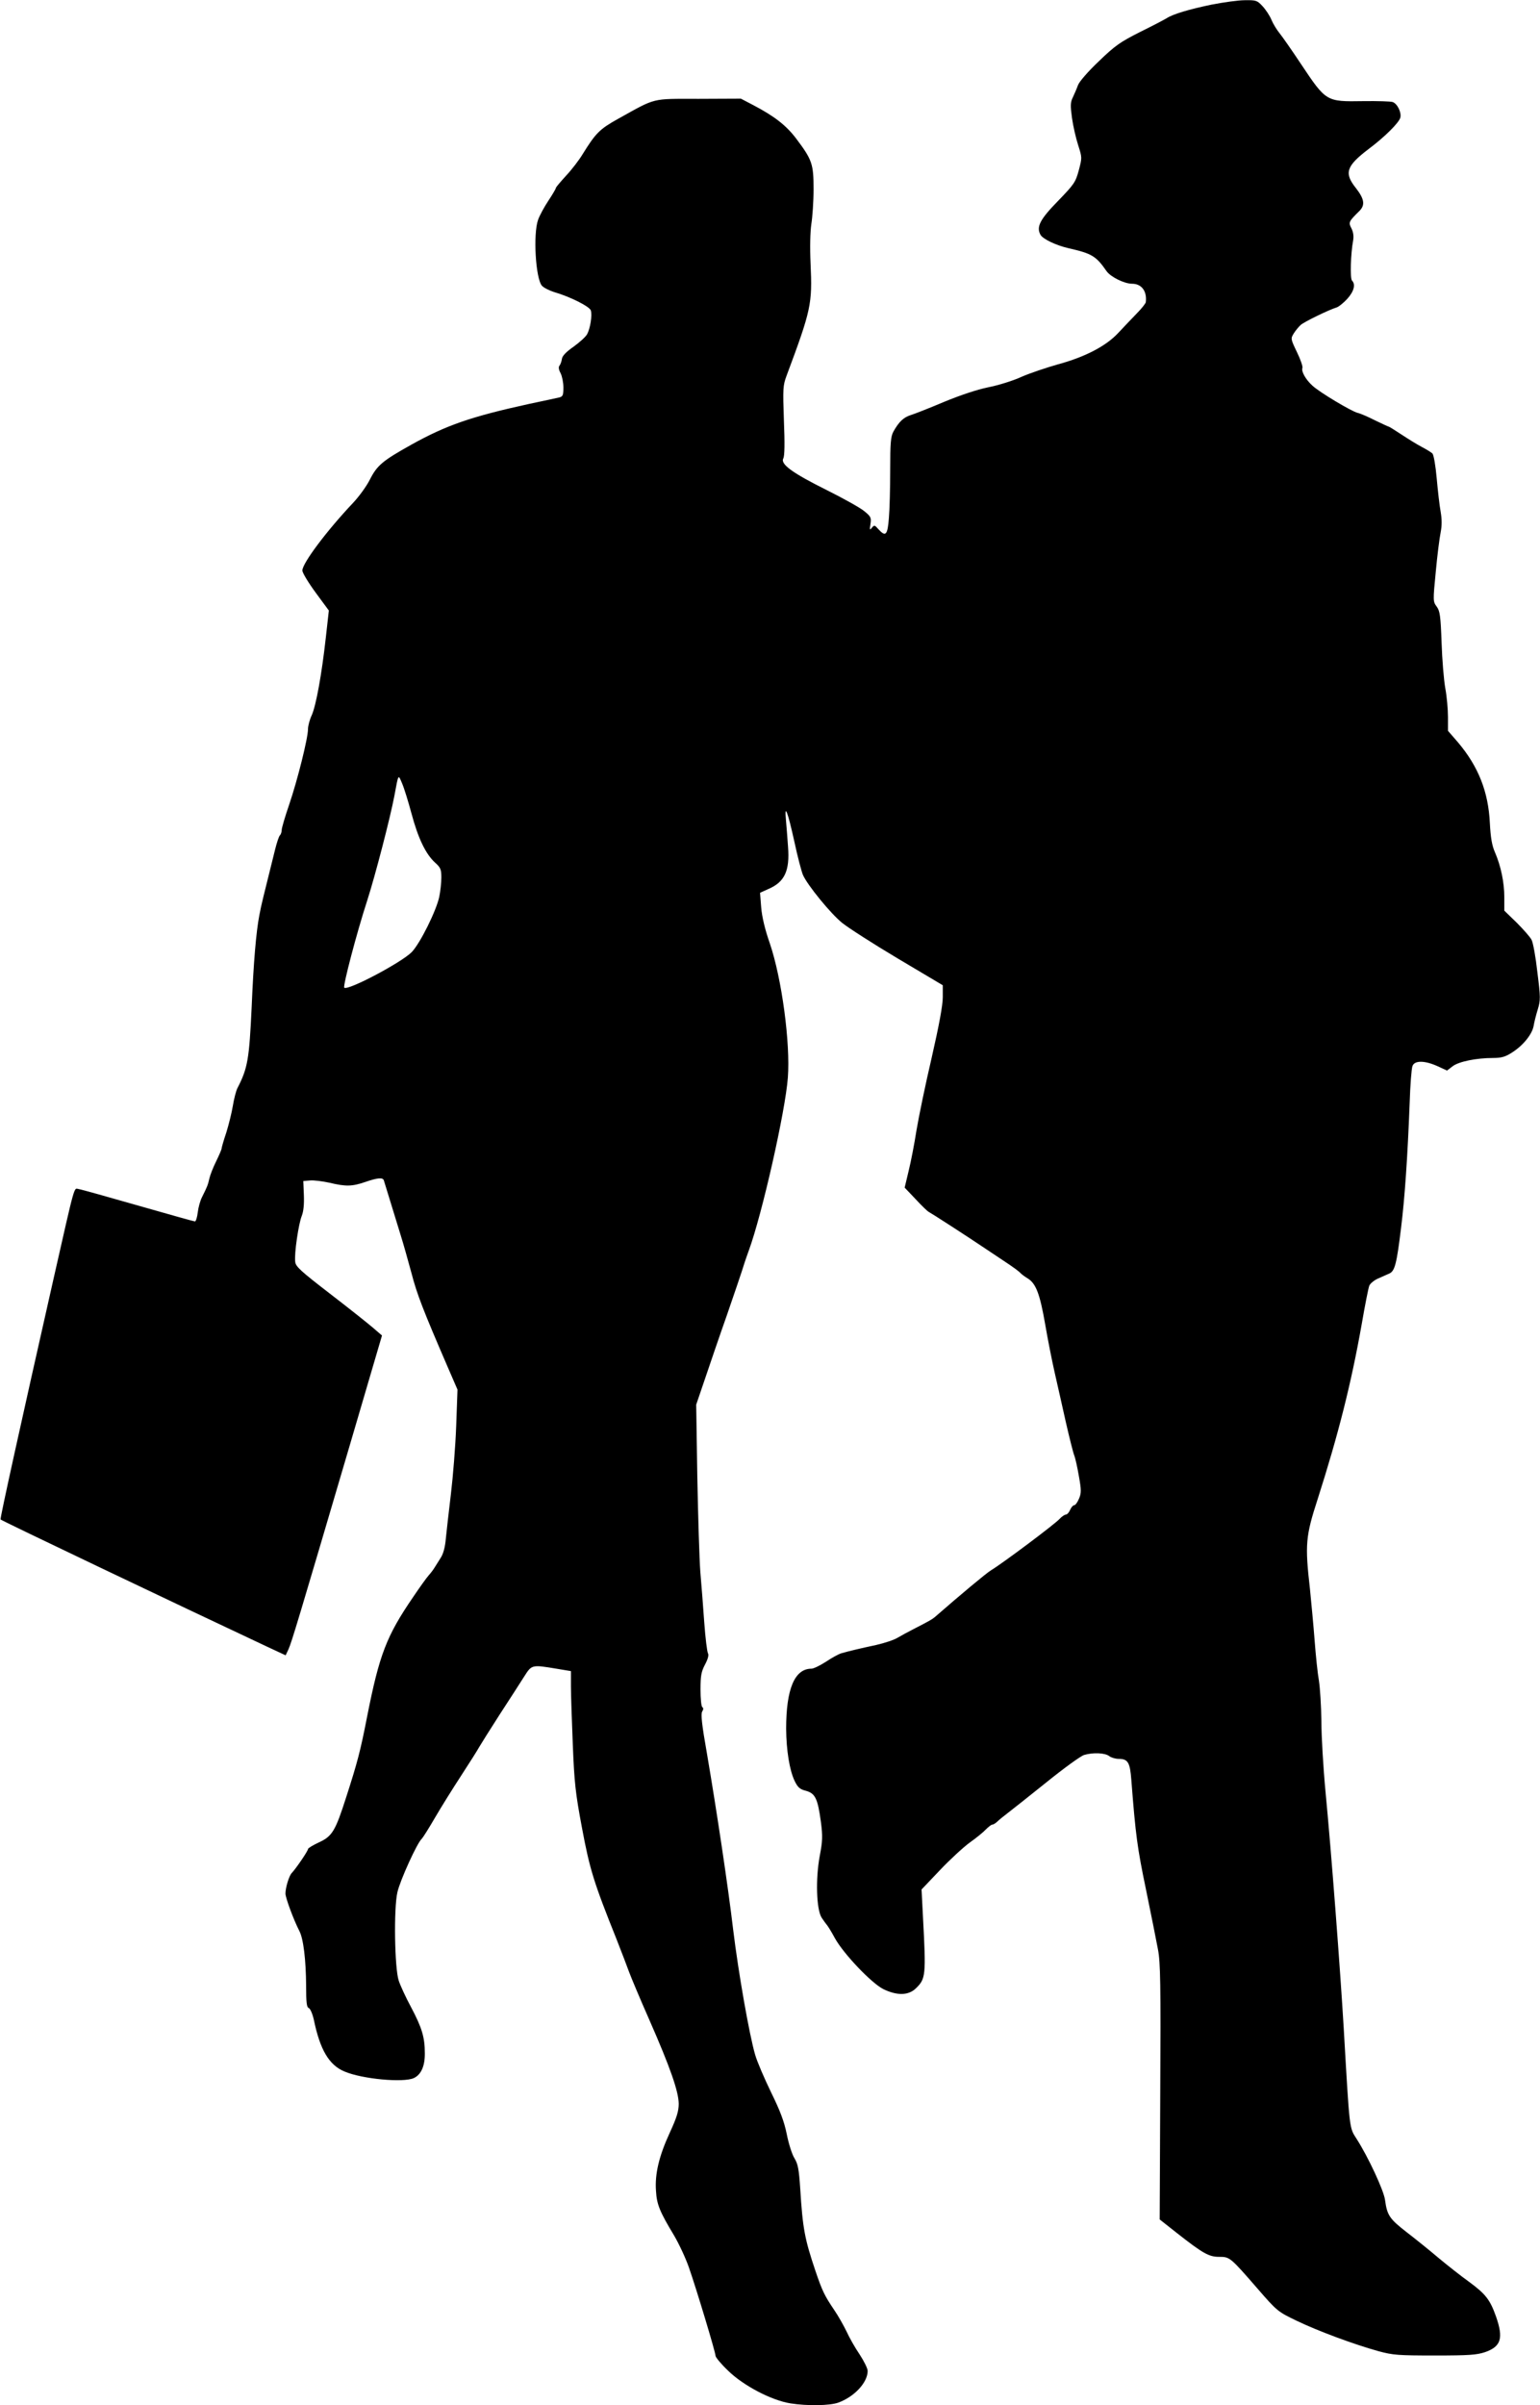 <?xml version="1.0" standalone="no"?>
<!DOCTYPE svg PUBLIC "-//W3C//DTD SVG 20010904//EN"
 "http://www.w3.org/TR/2001/REC-SVG-20010904/DTD/svg10.dtd">
<svg version="1.0" xmlns="http://www.w3.org/2000/svg"
 width="820pt" height="1280pt" viewBox="0 0 820 1280"
 preserveAspectRatio="xMidYMid meet">
<g transform="translate(0,1280) scale(0.1,-0.1)"
fill="#000000" stroke="none">
<path d="M6454 12776 c-125 -26 -208 -51 -242 -73 -13 -8 -78 -42 -143 -74
-105 -53 -132 -72 -218 -155 -56 -53 -104 -108 -111 -127 -6 -17 -19 -47 -27
-64 -14 -28 -14 -45 -5 -111 6 -43 21 -108 33 -145 21 -66 21 -66 3 -134 -17
-63 -25 -74 -110 -162 -96 -98 -117 -138 -94 -180 12 -23 84 -57 150 -72 123
-28 146 -41 202 -122 22 -31 95 -67 136 -67 51 0 80 -40 73 -98 -1 -7 -23 -35
-49 -61 -26 -27 -70 -73 -98 -103 -65 -70 -177 -128 -321 -167 -60 -17 -147
-46 -193 -66 -45 -21 -126 -46 -178 -56 -59 -12 -149 -42 -236 -78 -78 -33
-157 -64 -177 -70 -38 -12 -63 -36 -92 -88 -14 -26 -17 -59 -17 -205 0 -95 -3
-210 -7 -255 -7 -91 -17 -102 -56 -59 -19 22 -22 23 -35 7 -11 -14 -12 -11 -7
21 5 33 2 39 -32 67 -21 18 -111 68 -199 112 -185 92 -250 139 -233 170 7 13
8 81 3 202 -6 169 -5 186 14 237 131 351 138 382 128 597 -4 88 -2 168 4 210
6 37 12 121 12 185 0 135 -7 157 -93 271 -53 70 -116 119 -229 178 l-65 34
-225 -1 c-255 0 -223 8 -430 -107 -97 -54 -118 -75 -188 -188 -18 -30 -57 -81
-87 -113 -30 -33 -55 -62 -55 -66 0 -4 -18 -35 -40 -68 -22 -33 -47 -79 -55
-102 -27 -76 -13 -314 21 -351 9 -10 40 -26 67 -34 85 -25 186 -76 193 -97 8
-26 -3 -96 -20 -127 -8 -14 -40 -43 -72 -66 -40 -28 -60 -49 -62 -65 -2 -14
-8 -30 -13 -36 -6 -7 -4 -22 6 -40 8 -16 15 -50 15 -76 0 -41 -3 -48 -22 -53
-13 -3 -86 -19 -163 -35 -305 -67 -437 -112 -624 -216 -154 -86 -183 -110
-222 -187 -17 -34 -57 -89 -88 -122 -140 -148 -271 -322 -271 -361 0 -12 32
-65 71 -118 l70 -95 -16 -143 c-22 -198 -52 -362 -75 -414 -11 -23 -20 -57
-20 -74 0 -48 -56 -272 -100 -401 -22 -64 -40 -125 -40 -136 0 -10 -4 -23 -10
-29 -5 -5 -16 -38 -25 -74 -64 -258 -73 -291 -84 -350 -17 -88 -31 -249 -41
-490 -13 -277 -21 -325 -76 -431 -7 -14 -18 -56 -24 -93 -6 -37 -22 -101 -35
-143 -14 -41 -25 -80 -25 -85 0 -5 -13 -35 -29 -68 -16 -32 -32 -73 -36 -91
-8 -35 -11 -43 -39 -99 -10 -19 -20 -56 -23 -82 -3 -26 -10 -48 -15 -48 -5 0
-140 38 -301 84 -161 46 -303 86 -317 88 -28 4 -16 47 -136 -482 -172 -761
-285 -1273 -281 -1276 8 -8 942 -453 1415 -675 l103 -48 15 32 c16 34 56 168
325 1081 l173 589 -50 43 c-27 23 -130 105 -229 181 -153 118 -181 143 -183
168 -6 43 18 204 35 245 9 23 13 60 11 110 l-3 75 36 3 c20 2 66 -4 103 -12
88 -21 121 -20 191 4 67 23 94 25 99 8 4 -13 46 -149 90 -293 14 -44 39 -134
57 -200 29 -112 62 -197 193 -500 l52 -120 -7 -195 c-4 -107 -17 -269 -28
-360 -11 -91 -23 -197 -27 -237 -4 -48 -14 -83 -28 -104 -11 -18 -26 -41 -32
-51 -6 -10 -20 -29 -31 -41 -11 -12 -49 -65 -84 -117 -141 -206 -179 -305
-244 -634 -36 -185 -52 -245 -112 -431 -57 -178 -74 -207 -144 -239 -32 -15
-59 -31 -59 -36 0 -10 -64 -104 -87 -128 -14 -15 -33 -77 -33 -109 0 -22 43
-139 74 -199 22 -42 35 -155 36 -292 0 -89 3 -114 14 -118 8 -3 20 -31 27 -62
33 -160 81 -242 164 -276 94 -40 312 -60 368 -35 39 18 60 64 59 133 0 84 -15
135 -74 246 -28 52 -57 115 -65 140 -22 67 -27 384 -7 470 14 63 106 265 130
285 6 6 37 55 69 110 32 55 95 156 140 225 45 69 88 137 96 152 8 14 57 92
109 173 52 80 111 171 131 203 41 64 39 64 177 41 l72 -12 0 -81 c0 -45 5
-184 10 -311 8 -201 14 -257 49 -443 41 -219 62 -288 184 -592 27 -69 57 -147
67 -175 10 -27 58 -142 108 -255 112 -255 155 -380 156 -445 0 -39 -10 -73
-48 -155 -57 -124 -80 -220 -73 -310 4 -71 20 -110 96 -236 26 -44 62 -121 79
-170 39 -111 142 -452 142 -471 0 -7 29 -43 66 -78 81 -80 232 -159 334 -175
90 -14 208 -12 253 4 86 31 157 107 157 169 0 13 -20 53 -43 88 -24 35 -55 90
-69 121 -15 31 -44 83 -66 115 -52 77 -64 102 -100 208 -57 169 -68 226 -81
437 -7 105 -12 132 -31 163 -13 21 -31 78 -41 129 -14 68 -35 123 -83 221 -35
72 -74 162 -85 200 -31 106 -89 435 -117 665 -27 229 -87 629 -140 940 -27
152 -33 209 -25 222 7 11 7 19 1 23 -6 3 -10 46 -10 94 0 74 4 95 24 133 15
28 21 50 16 59 -5 8 -14 82 -20 164 -6 83 -15 204 -21 270 -5 66 -12 293 -16
505 l-6 385 46 135 c25 74 77 227 117 340 39 113 75 219 80 235 5 17 21 66 37
110 71 193 195 743 208 920 14 183 -32 527 -96 715 -26 74 -42 142 -46 192
l-6 77 44 20 c87 37 115 97 105 225 -3 44 -8 108 -11 141 -9 94 9 48 45 -115
17 -80 38 -158 45 -175 23 -54 149 -208 209 -256 32 -26 166 -112 297 -190
l239 -142 0 -64 c0 -43 -20 -150 -59 -321 -33 -141 -69 -315 -81 -387 -11 -71
-30 -169 -42 -217 l-21 -88 59 -62 c32 -35 64 -65 69 -67 9 -4 208 -132 304
-197 24 -16 60 -40 81 -54 70 -46 95 -65 105 -76 6 -6 22 -18 37 -27 44 -27
65 -82 93 -243 14 -82 37 -198 51 -259 14 -60 40 -178 59 -262 19 -83 39 -163
45 -178 6 -15 17 -65 25 -112 13 -73 13 -89 0 -119 -8 -19 -19 -34 -25 -34 -6
0 -16 -11 -22 -25 -6 -14 -16 -25 -23 -25 -6 0 -21 -10 -32 -22 -26 -29 -304
-237 -367 -275 -26 -16 -159 -127 -299 -249 -13 -11 -32 -22 -114 -64 -26 -13
-64 -34 -83 -45 -19 -12 -71 -29 -115 -39 -84 -18 -143 -32 -185 -44 -14 -4
-51 -24 -82 -45 -31 -20 -66 -37 -77 -37 -90 0 -135 -108 -135 -320 1 -115 18
-220 45 -277 17 -35 28 -45 61 -53 49 -14 62 -41 79 -165 10 -77 9 -102 -6
-181 -23 -123 -18 -285 10 -329 11 -16 22 -32 25 -35 6 -6 25 -36 46 -75 47
-84 194 -238 257 -270 74 -36 136 -35 176 6 50 49 52 70 36 369 l-8 155 98
103 c54 57 126 123 159 147 34 24 72 55 85 69 14 14 29 26 34 26 6 0 17 7 26
15 9 9 32 28 52 43 20 15 113 89 208 165 94 76 186 143 204 148 48 14 111 11
133 -6 10 -8 33 -15 51 -15 49 0 60 -19 67 -112 23 -297 32 -362 78 -583 27
-132 56 -276 64 -320 13 -68 15 -185 12 -758 l-3 -678 90 -71 c140 -110 172
-128 226 -128 57 0 59 -1 204 -168 105 -121 109 -124 209 -172 114 -55 309
-127 436 -162 77 -21 106 -23 300 -23 183 0 223 3 268 18 85 30 98 74 58 189
-32 90 -55 120 -145 186 -42 30 -114 87 -161 126 -47 40 -124 102 -171 138
-90 70 -103 89 -114 170 -6 50 -90 230 -151 325 -40 63 -37 37 -69 588 -19
320 -66 937 -97 1260 -12 127 -22 295 -22 375 -1 80 -7 177 -13 215 -7 39 -17
135 -23 215 -6 80 -18 204 -25 275 -27 236 -23 280 41 477 110 344 178 612
235 933 17 99 35 190 40 203 5 12 26 29 46 38 21 9 48 21 61 27 29 13 39 52
62 241 20 160 35 379 46 666 3 96 10 185 15 197 11 31 66 30 134 -1 l50 -23
30 23 c33 25 126 44 216 44 43 0 65 6 100 29 59 37 107 97 115 141 3 19 13 59
22 88 15 49 15 64 -2 199 -9 81 -23 158 -31 172 -7 14 -43 55 -79 91 l-66 64
0 71 c0 79 -18 166 -50 240 -16 36 -23 79 -27 155 -8 167 -61 301 -170 430
l-53 61 0 73 c0 41 -6 109 -14 152 -8 44 -17 153 -20 244 -5 143 -9 169 -26
192 -20 27 -20 31 -5 185 8 87 20 181 26 210 7 36 7 69 0 110 -6 32 -15 112
-21 178 -6 68 -16 125 -23 132 -6 6 -32 22 -57 35 -25 13 -73 43 -108 66 -35
23 -65 42 -68 42 -2 0 -35 15 -72 33 -37 19 -79 37 -93 40 -33 8 -207 112
-242 146 -35 32 -59 75 -52 93 3 7 -10 45 -29 84 -34 71 -34 72 -17 100 10 16
27 36 37 45 19 17 151 81 191 93 12 4 38 25 57 46 36 40 45 77 25 97 -11 11
-7 144 6 213 4 23 1 45 -9 65 -17 32 -14 37 42 92 32 32 27 64 -18 122 -64 80
-52 117 66 207 87 65 161 139 170 167 8 27 -15 75 -40 84 -11 4 -82 6 -157 5
-198 -3 -197 -4 -332 198 -49 74 -101 148 -115 165 -13 16 -33 48 -42 70 -9
22 -31 55 -48 73 -28 30 -34 32 -94 31 -34 0 -113 -11 -174 -23z m-4263 -4305
c35 -131 75 -215 125 -261 30 -27 34 -36 34 -80 0 -27 -5 -73 -11 -102 -15
-73 -102 -249 -147 -295 -54 -55 -341 -207 -359 -189 -8 8 66 291 123 466 43
134 122 439 144 555 22 119 20 116 41 66 11 -25 33 -97 50 -160z"/>
</g>
</svg>
